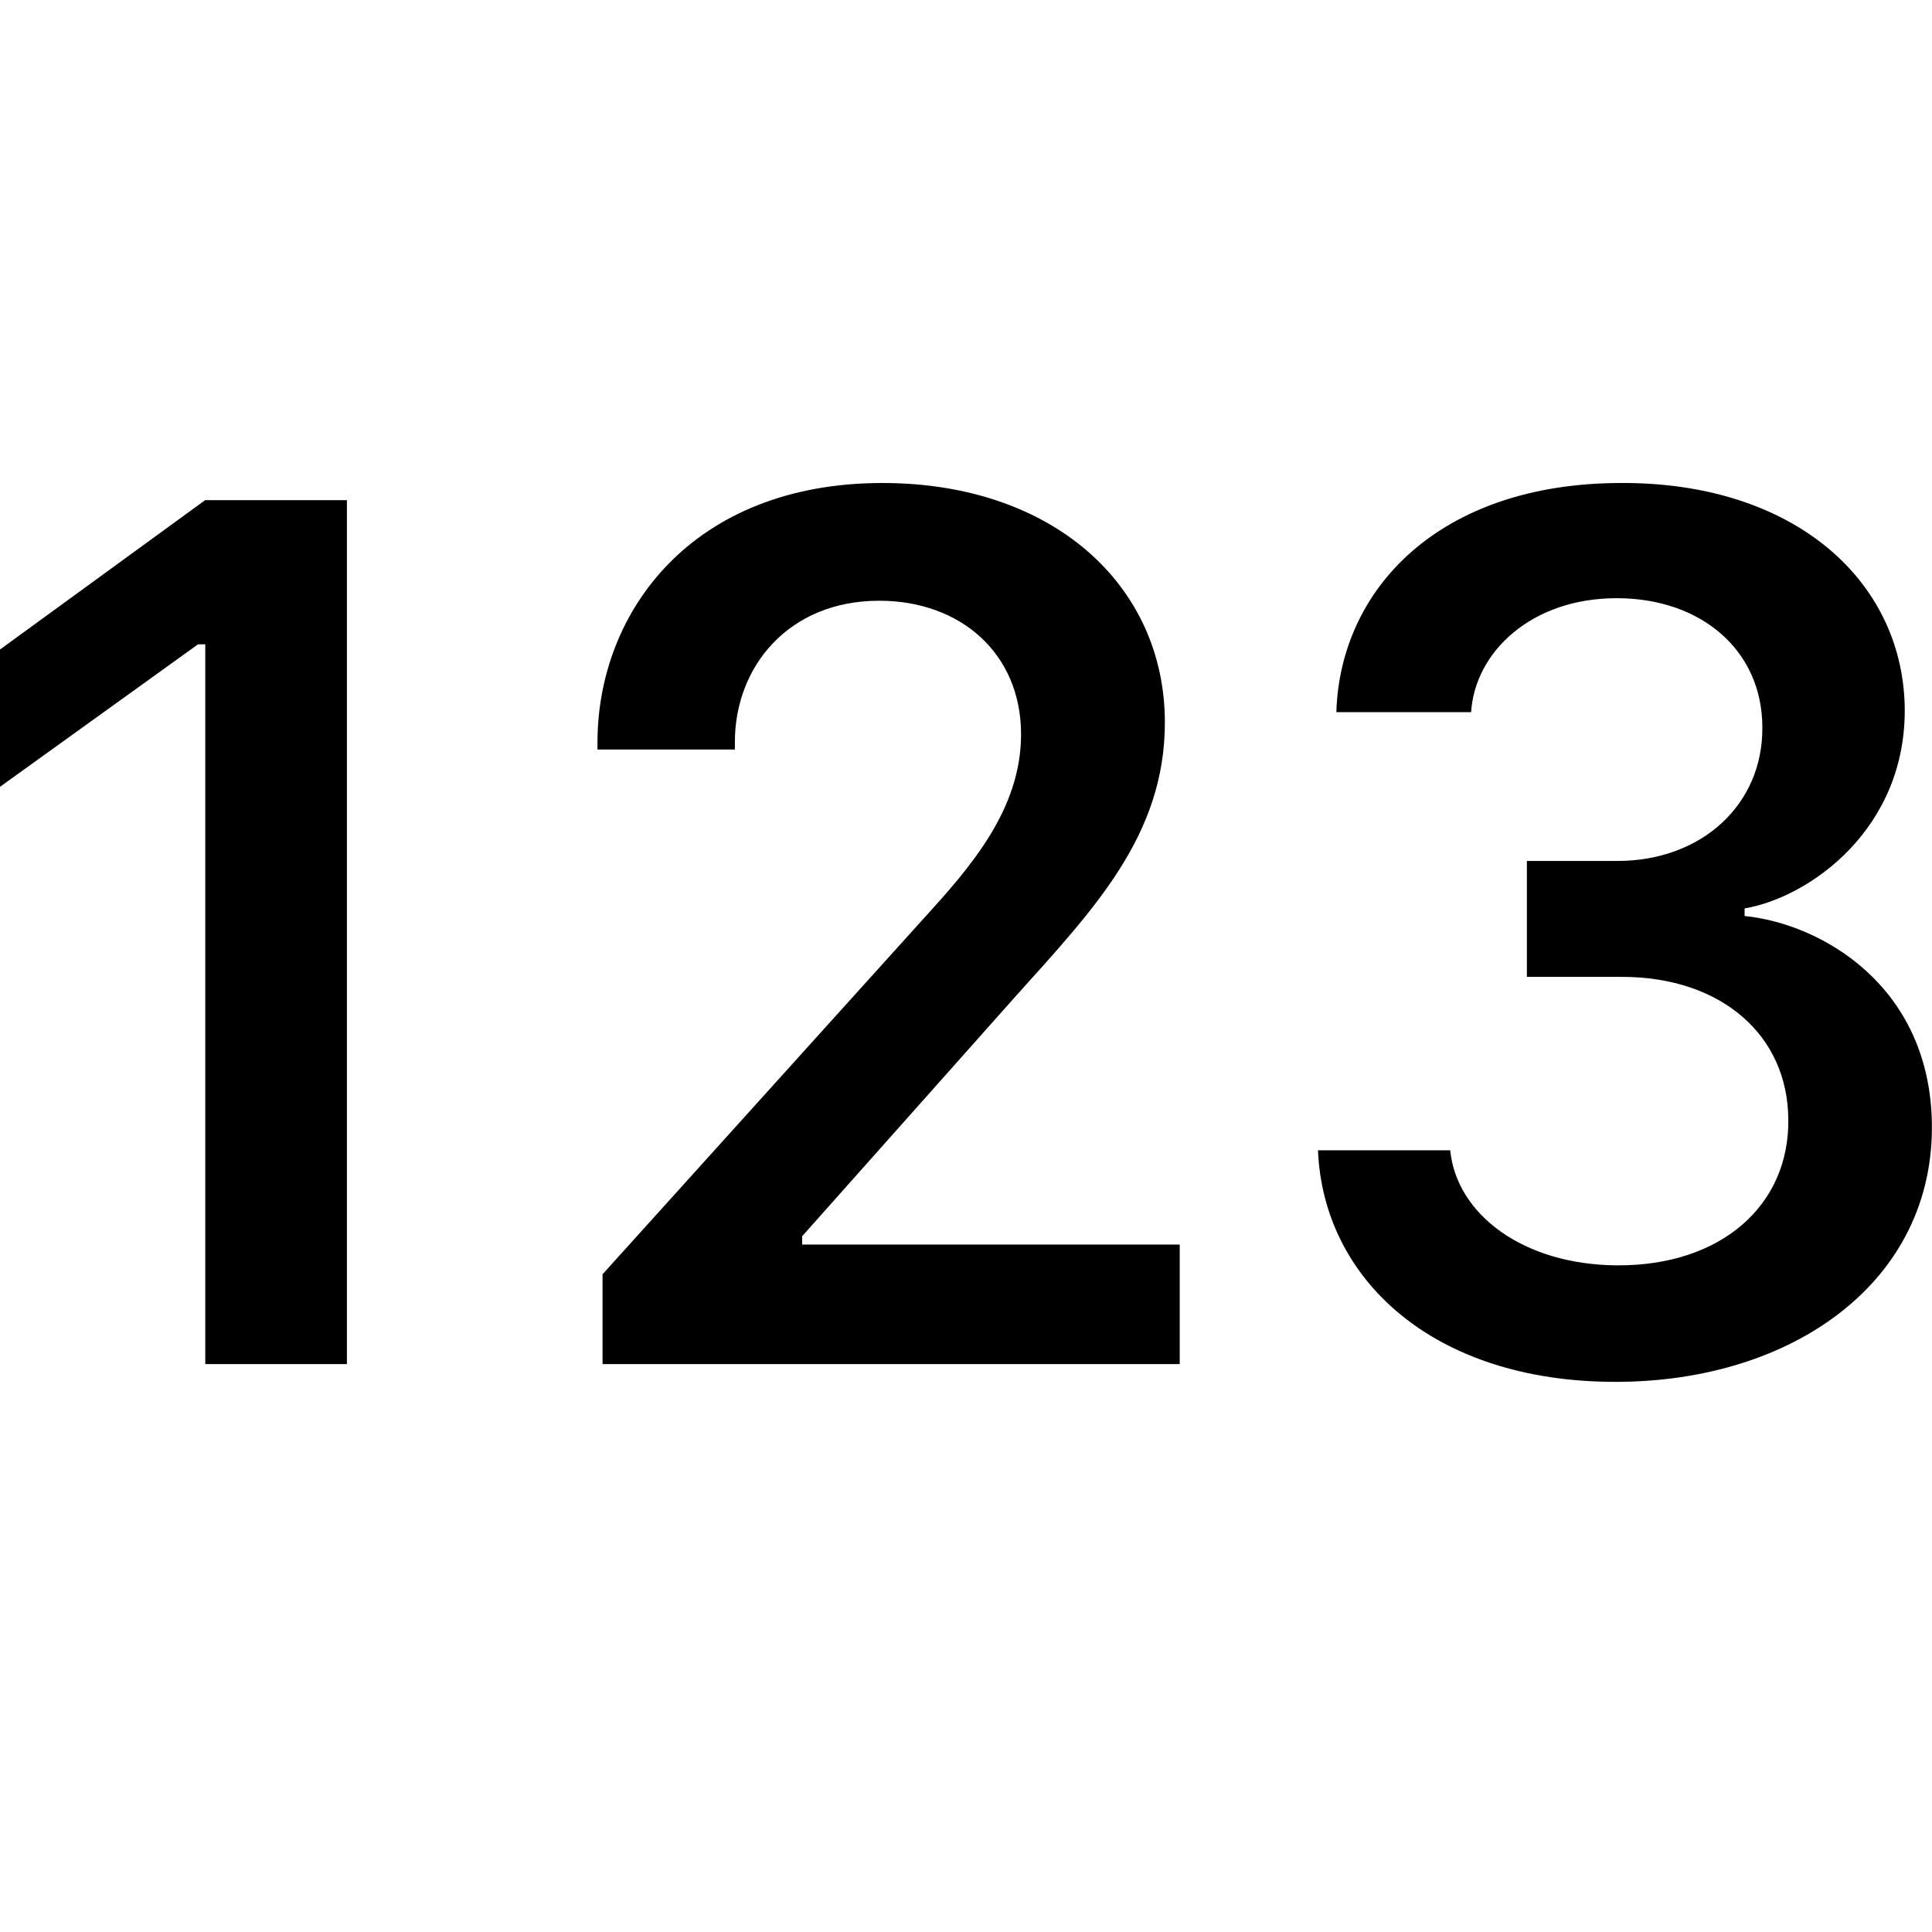 <?xml version="1.0" encoding="utf-8"?>
<!-- Generator: www.svgicons.com -->
<svg xmlns="http://www.w3.org/2000/svg" width="800" height="800" viewBox="0 0 16 16">
<path fill="currentColor" d="M2.873 11.297V4.142H1.699L0 5.379v1.137l1.64-1.18h.06v5.961zm3.213-5.09v-.063c0-.618.44-1.169 1.196-1.169c.676 0 1.174.44 1.174 1.106c0 .624-.42 1.101-.807 1.526L4.99 10.553v.744h4.78v-.99H6.643v-.069L8.41 8.252c.65-.724 1.237-1.332 1.237-2.27C9.646 4.849 8.723 4 7.308 4c-1.573 0-2.36 1.064-2.36 2.15v.057zm6.559 1.883h.786c.823 0 1.374.481 1.379 1.179c.01.707-.55 1.216-1.421 1.21c-.77-.005-1.326-.419-1.379-.953h-1.095c.042 1.053.938 1.918 2.464 1.918c1.478 0 2.642-.839 2.62-2.144c-.02-1.143-.922-1.651-1.551-1.714v-.063c.535-.09 1.347-.66 1.326-1.678c-.026-1.053-.933-1.855-2.359-1.845c-1.5.005-2.317.88-2.348 1.898h1.116c.032-.498.498-.944 1.206-.944c.703 0 1.206.435 1.206 1.07c.005.64-.504 1.106-1.2 1.106h-.75z"/>
</svg>
